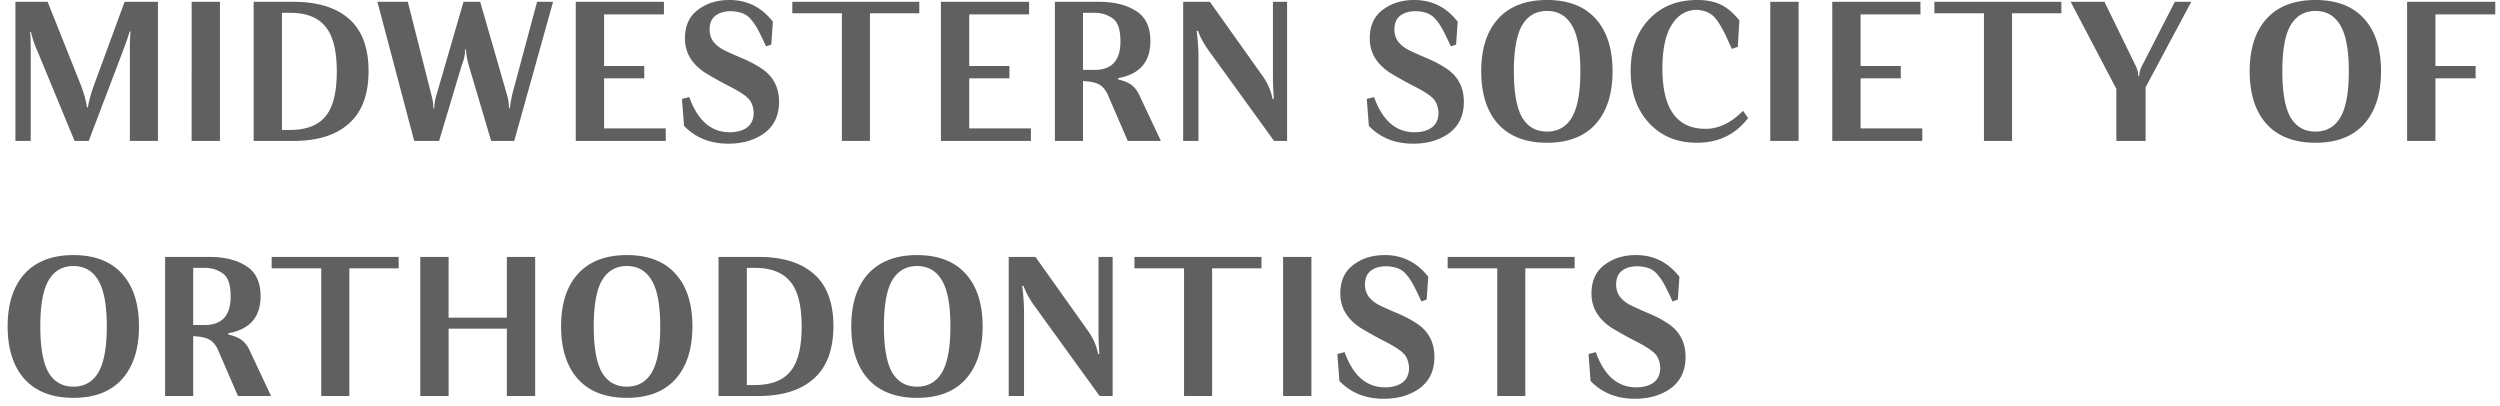 <svg xmlns="http://www.w3.org/2000/svg" viewBox="0 0 283 46" fill="none"><path d="m180.052 43.122-.233-3.05.828-.208q1.422 3.982 4.576 3.982 1.216 0 1.965-.543.75-.57.75-1.68-.077-1.086-.62-1.603-.517-.543-2.017-1.32a42 42 0 0 1-2.922-1.628q-2.223-1.5-2.224-3.827 0-2.172 1.474-3.258 1.449-1.112 3.568-1.112 3 0 4.913 2.457l-.181 2.585-.594.207-.362-.776q-.414-.879-.673-1.318a6 6 0 0 0-.672-.957 2.33 2.33 0 0 0-.957-.698q-.543-.207-1.318-.233-1.086 0-1.759.517-.646.517-.646 1.552 0 .801.439 1.396.44.517.983.828.569.31 2.017.93 1.422.595 2.198 1.112 2.223 1.32 2.223 3.93 0 2.276-1.629 3.517-1.654 1.215-4.111 1.215-3.077 0-5.016-2.017m-1.801-14.04v1.293h-5.585v14.454h-3.18V30.375h-5.611v-1.293zm-26.631 14.04-.233-3.05.827-.208q1.422 3.982 4.577 3.982 1.215 0 1.965-.543.75-.57.75-1.68-.078-1.086-.621-1.603-.517-.543-2.017-1.32a42 42 0 0 1-2.921-1.628q-2.224-1.5-2.224-3.827 0-2.172 1.474-3.258 1.448-1.112 3.568-1.112 3 0 4.913 2.457l-.181 2.585-.595.207-.362-.776q-.414-.879-.672-1.318a6 6 0 0 0-.672-.957 2.33 2.33 0 0 0-.957-.698q-.543-.207-1.319-.233-1.086 0-1.758.517-.647.517-.647 1.552 0 .801.44 1.396.44.517.983.828.568.31 2.016.93 1.423.595 2.198 1.112 2.224 1.32 2.224 3.93 0 2.276-1.629 3.517-1.655 1.215-4.111 1.215-3.078 0-5.016-2.017m-6.374 1.707V29.082h3.206V44.83zm-2.447-15.747v1.293h-5.585v14.454h-3.18V30.375h-5.611v-1.293zm-28.611 15.747V29.082h3.025l6.102 8.585q.801 1.267.983 2.404h.155a36 36 0 0 1-.104-2.585v-8.404h1.603V44.83h-1.473l-7.163-9.903q-1.034-1.37-1.448-2.56h-.155q.155 1.086.207 2.611v9.852zm-15.909-1.913q-1.914-2.146-1.914-5.973t1.913-5.947q1.94-2.12 5.534-2.12t5.507 2.12 1.914 5.947-1.914 5.973q-1.913 2.12-5.507 2.12t-5.534-2.12m8.351-.75q.957-1.629.957-5.223t-.957-5.198q-.957-1.629-2.818-1.629t-2.819 1.63q-.93 1.602-.93 5.197t.93 5.223q.957 1.603 2.819 1.603 1.861 0 2.818-1.603m-12.287-5.249q0 3.982-2.224 5.947-2.197 1.965-6.257 1.965h-4.525V29.082h4.525q4.086 0 6.283 1.94 2.198 1.938 2.198 5.895m-4.887 5.145q1.293-1.526 1.293-5.093 0-3.57-1.293-5.094-1.266-1.552-4.034-1.552h-.879v13.265h.88q2.767 0 4.033-1.526m-24.028.854q-1.913-2.146-1.913-5.973t1.913-5.947q1.94-2.12 5.533-2.12 3.595 0 5.508 2.12t1.913 5.947-1.913 5.973q-1.914 2.12-5.508 2.12t-5.533-2.12m8.352-.75q.957-1.629.957-5.223t-.957-5.198q-.956-1.629-2.819-1.629-1.86 0-2.818 1.63-.93 1.602-.93 5.197t.93 5.223q.957 1.603 2.818 1.603t2.819-1.603M57.376 29.082h3.206V44.83h-3.206v-7.628h-6.594v7.628h-3.206V29.082h3.206v6.878h6.594zm-12.247 0v1.293h-5.585v14.454h-3.18V30.375h-5.612v-1.293zm-26.44 15.747V29.082h4.99q2.586 0 4.189 1.034 1.629 1.009 1.629 3.413 0 3.543-3.646 4.19v.154q.93.208 1.474.595.543.388.905 1.138l2.456 5.223h-3.749l-2.327-5.378q-.44-.802-1.008-1.06-.57-.285-1.733-.337v6.775zm3.18-8.041h1.319q2.922 0 2.922-3.233 0-2.016-.905-2.611-.88-.62-2.017-.62h-1.319zM2.78 42.916Q.866 40.77.866 36.943t1.914-5.947q1.939-2.12 5.533-2.12t5.507 2.12 1.914 5.947-1.914 5.973q-1.912 2.12-5.507 2.12t-5.533-2.12m8.351-.75q.957-1.629.957-5.223t-.957-5.198q-.956-1.629-2.818-1.629-1.861 0-2.818 1.63-.931 1.602-.931 5.197t.93 5.223q.957 1.603 2.819 1.603 1.861 0 2.818-1.603M282.466 1.629h-6.774v5.844h4.551v1.396h-4.551v7.085h-3.207V.207h9.981zm-25.89 12.411q-1.913-2.145-1.913-5.973 0-3.825 1.913-5.947Q258.516 0 262.11 0t5.507 2.12 1.914 5.947-1.914 5.973q-1.913 2.12-5.507 2.12t-5.534-2.12m8.352-.75q.957-1.628.957-5.223t-.957-5.197q-.957-1.629-2.818-1.629t-2.819 1.63q-.93 1.602-.931 5.196 0 3.594.931 5.224.957 1.602 2.819 1.603 1.861 0 2.818-1.604m-25.357 2.664v-5.896L234.4.207h3.826l3.569 7.317q.258.543.258 1.112h.104a2.6 2.6 0 0 1 .284-1.112L246.19.207h1.862l-5.171 9.67v6.077zM233.349.207V1.5h-5.585v14.454h-3.181V1.5h-5.611V.207zM210.62 14.532h6.982v1.422h-10.188V.207h9.981v1.422h-6.775v5.844h4.551v1.396h-4.551zm-10.226 1.422V.207h3.206v15.747zM192.115 0q1.656 0 2.767.569 1.112.57 2.017 1.758l-.181 2.974-.672.232a39 39 0 0 1-.44-.956q-.801-1.81-1.5-2.586-.698-.8-2.016-.88-1.76 0-2.845 1.682-1.06 1.68-1.06 4.964 0 6.826 4.887 6.826 2.224 0 4.241-2.042l.569.827q-2.147 2.793-5.792 2.793-3.361 0-5.43-2.25t-2.069-5.895q0-3.62 2.069-5.818T192.115 0m-22.528 14.04q-1.913-2.145-1.913-5.973 0-3.825 1.913-5.947Q171.527 0 175.12 0t5.508 2.12 1.913 5.947q0 3.828-1.913 5.973-1.914 2.12-5.508 2.12t-5.533-2.12m8.352-.75q.957-1.628.957-5.223t-.957-5.197q-.956-1.629-2.819-1.629-1.861 0-2.818 1.63-.931 1.602-.931 5.196t.931 5.224q.957 1.602 2.818 1.603 1.863 0 2.819-1.604m-22.986.957-.233-3.051.827-.207q1.422 3.982 4.577 3.982 1.215 0 1.965-.543.75-.57.75-1.68-.078-1.086-.621-1.604-.517-.543-2.016-1.318a42 42 0 0 1-2.922-1.63q-2.224-1.5-2.224-3.826 0-2.172 1.474-3.258Q157.978 0 160.098 0q3 0 4.913 2.456l-.181 2.586-.595.207-.362-.776q-.414-.879-.672-1.318a6 6 0 0 0-.672-.957 2.33 2.33 0 0 0-.957-.698q-.543-.207-1.319-.233-1.086 0-1.758.517-.646.517-.646 1.552 0 .801.439 1.396.44.517.983.827.568.31 2.017.931 1.422.595 2.197 1.112 2.224 1.32 2.224 3.93 0 2.276-1.629 3.517-1.655 1.215-4.111 1.215-3.077 0-5.016-2.017m-21.019 1.707V.207h3.025l6.102 8.584q.802 1.268.983 2.405h.155a36 36 0 0 1-.103-2.586V.207h1.603v15.747h-1.474l-7.163-9.903q-1.034-1.37-1.448-2.56h-.155q.156 1.086.207 2.611v9.852zm-14.52 0V.207h4.991q2.586 0 4.189 1.034 1.629 1.008 1.629 3.413 0 3.542-3.646 4.19v.154q.93.207 1.474.595t.905 1.138l2.456 5.223h-3.749l-2.327-5.379q-.44-.8-1.009-1.06-.568-.284-1.732-.336v6.775zm3.181-8.042h1.319q2.92 0 2.921-3.232 0-2.016-.905-2.611-.879-.621-2.016-.621h-1.319zm-12.877 6.62h6.981v1.422h-10.188V.207h9.981v1.422h-6.774v5.844h4.55v1.396h-4.55zM104.064.207V1.5h-5.585v14.454H95.3V1.5h-5.611V.207zm-26.632 14.04-.232-3.051.827-.207q1.422 3.982 4.577 3.982 1.215 0 1.965-.543.75-.57.75-1.68-.078-1.086-.62-1.604-.519-.543-2.018-1.318a42 42 0 0 1-2.921-1.63q-2.224-1.5-2.224-3.826 0-2.172 1.474-3.258Q80.457 0 82.578 0q3 0 4.913 2.456l-.181 2.586-.595.207-.362-.776q-.414-.879-.672-1.318a6 6 0 0 0-.673-.957 2.3 2.3 0 0 0-.956-.698q-.543-.207-1.319-.233-1.086 0-1.758.517-.647.517-.647 1.552 0 .801.44 1.396.44.517.982.827.57.31 2.017.931 1.422.595 2.198 1.112 2.224 1.32 2.224 3.93 0 2.276-1.63 3.517-1.654 1.215-4.11 1.215-3.078 0-5.017-2.017m-9.05.285h6.981v1.422H65.176V.207h9.98v1.422h-6.774v5.844h4.55v1.396h-4.55zm-21.495 1.422L42.724.207h3.439l2.663 10.498q.233.879.233 1.551h.103q0-.75.259-1.551L52.47.207h1.888l3.026 10.498q.232.776.232 1.551h.104q0-.259.258-1.551L60.798.207h1.81l-4.396 15.747H55.6l-2.56-8.636q-.284-1.086-.284-1.733h-.103a4.4 4.4 0 0 1-.362 1.733l-2.586 8.636zM41.72 8.042q0 3.981-2.224 5.947-2.198 1.965-6.258 1.965h-4.525V.207h4.525q4.085 0 6.284 1.94 2.197 1.938 2.197 5.895m-4.888 5.145q1.293-1.525 1.293-5.094 0-3.568-1.293-5.094-1.267-1.551-4.033-1.551h-.88v13.265h.88q2.767 0 4.033-1.526m-15.137 2.767V.207H24.9v15.747zm-19.949 0V.207h3.646L9.115 9.54q.594 1.526.724 2.612h.103q.232-1.242.724-2.586l3.439-9.36h3.775v15.747H14.7V5.818q0-1.447.077-2.25h-.103q-.155.596-.776 2.25l-3.853 10.136H8.442L4.253 5.818q-.44-.93-.75-2.198H3.4q.078.465.078 2.198v10.136z" opacity=".7" fill="#1D1D1D"></path></svg>
